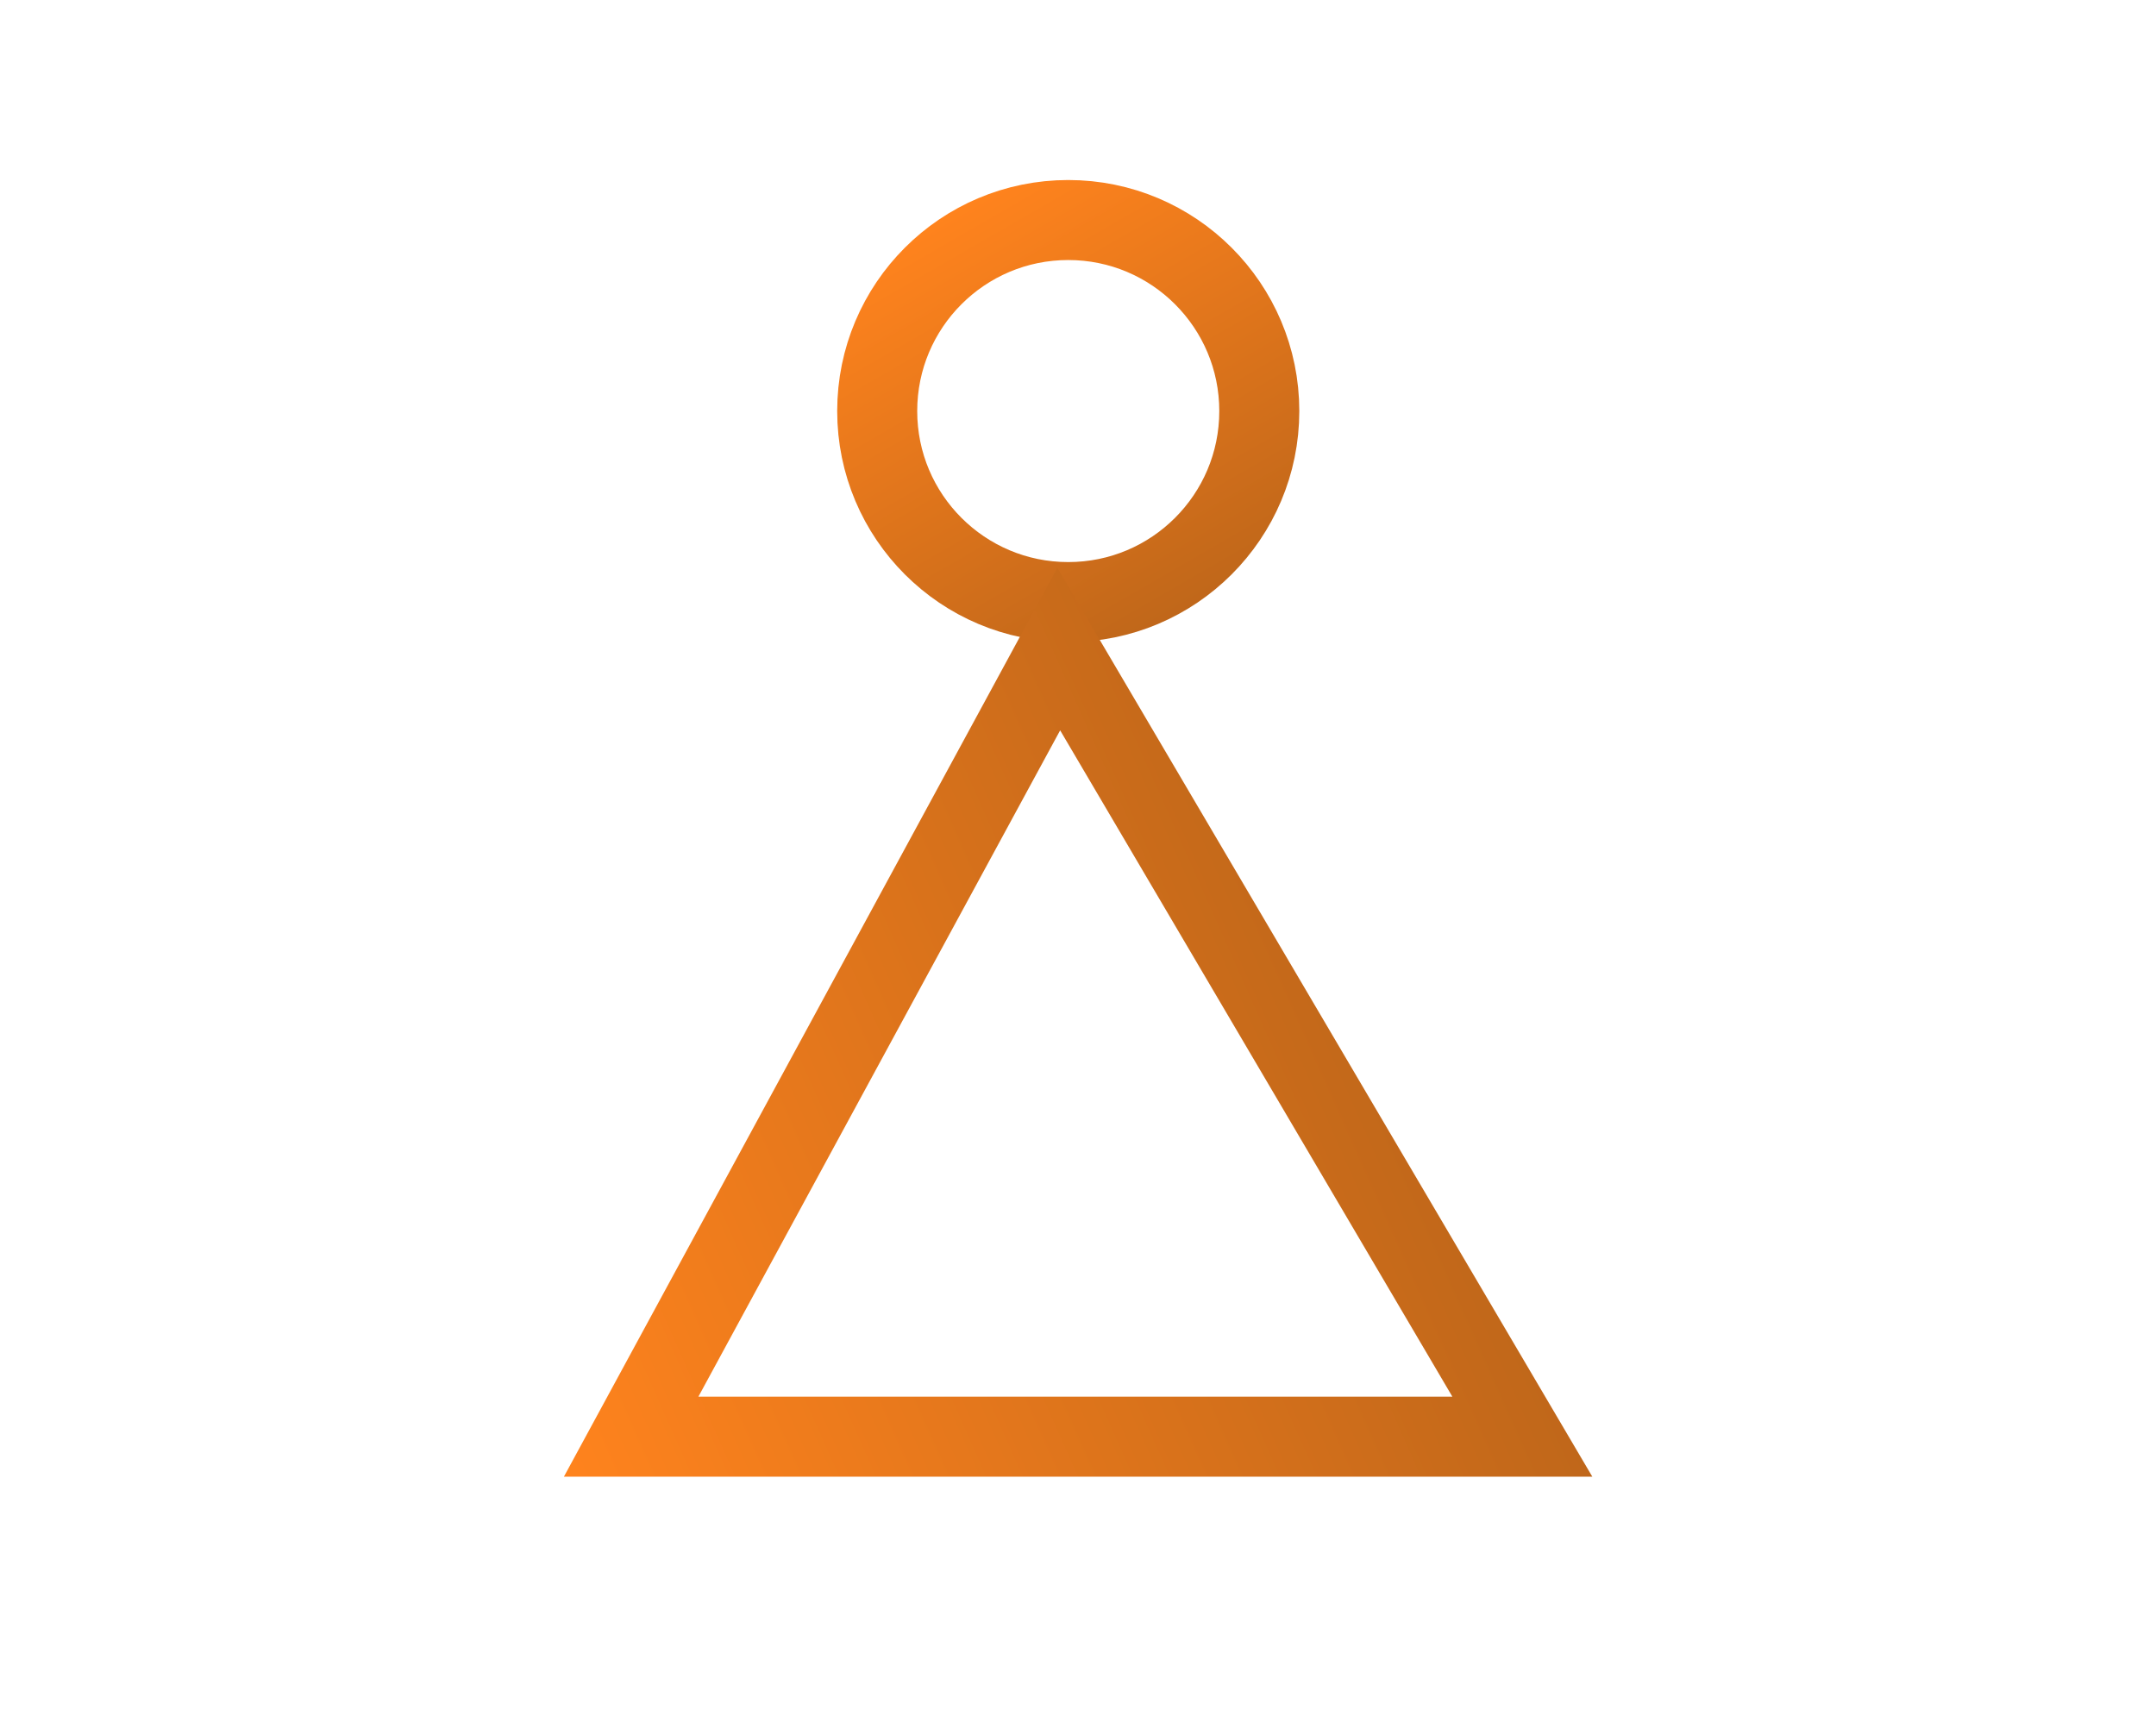 <?xml version="1.0" encoding="utf-8"?>
<!-- Generator: Adobe Illustrator 27.8.1, SVG Export Plug-In . SVG Version: 6.00 Build 0)  -->
<svg version="1.1" id="Layer_1" xmlns="http://www.w3.org/2000/svg" xmlns:xlink="http://www.w3.org/1999/xlink" x="0px" y="0px"
	 viewBox="0 0 431.1 343.1" style="enable-background:new 0 0 431.1 343.1;" xml:space="preserve">
<style type="text/css">
	.st0{fill:none;stroke:url(#SVGID_1_);stroke-width:16;stroke-miterlimit:10;}
	.st1{fill:none;stroke:url(#SVGID_00000104690925528498315330000007279030426803433649_);stroke-width:16;stroke-miterlimit:10;}
</style>
<g>
	<linearGradient id="SVGID_1_" gradientUnits="userSpaceOnUse" x1="190.497" y1="42.184" x2="236.703" y2="122.216">
		<stop  offset="0" style="stop-color:#FF831D"/>
		<stop  offset="1" style="stop-color:#C0671A"/>
	</linearGradient>
	<circle class="st0" cx="213.6" cy="82.2" r="38.2"/>
	
		<linearGradient id="SVGID_00000105419472118814014970000001450465186925441694_" gradientUnits="userSpaceOnUse" x1="104.159" y1="275.994" x2="275.776" y2="199.585">
		<stop  offset="0" style="stop-color:#FF831D"/>
		<stop  offset="1" style="stop-color:#C0671A"/>
	</linearGradient>
	
		<polygon style="fill:none;stroke:url(#SVGID_00000105419472118814014970000001450465186925441694_);stroke-width:16;stroke-miterlimit:10;" points="
		211.7,129.8 304.4,287.3 126.2,287.3 	"/>
</g>
</svg>
